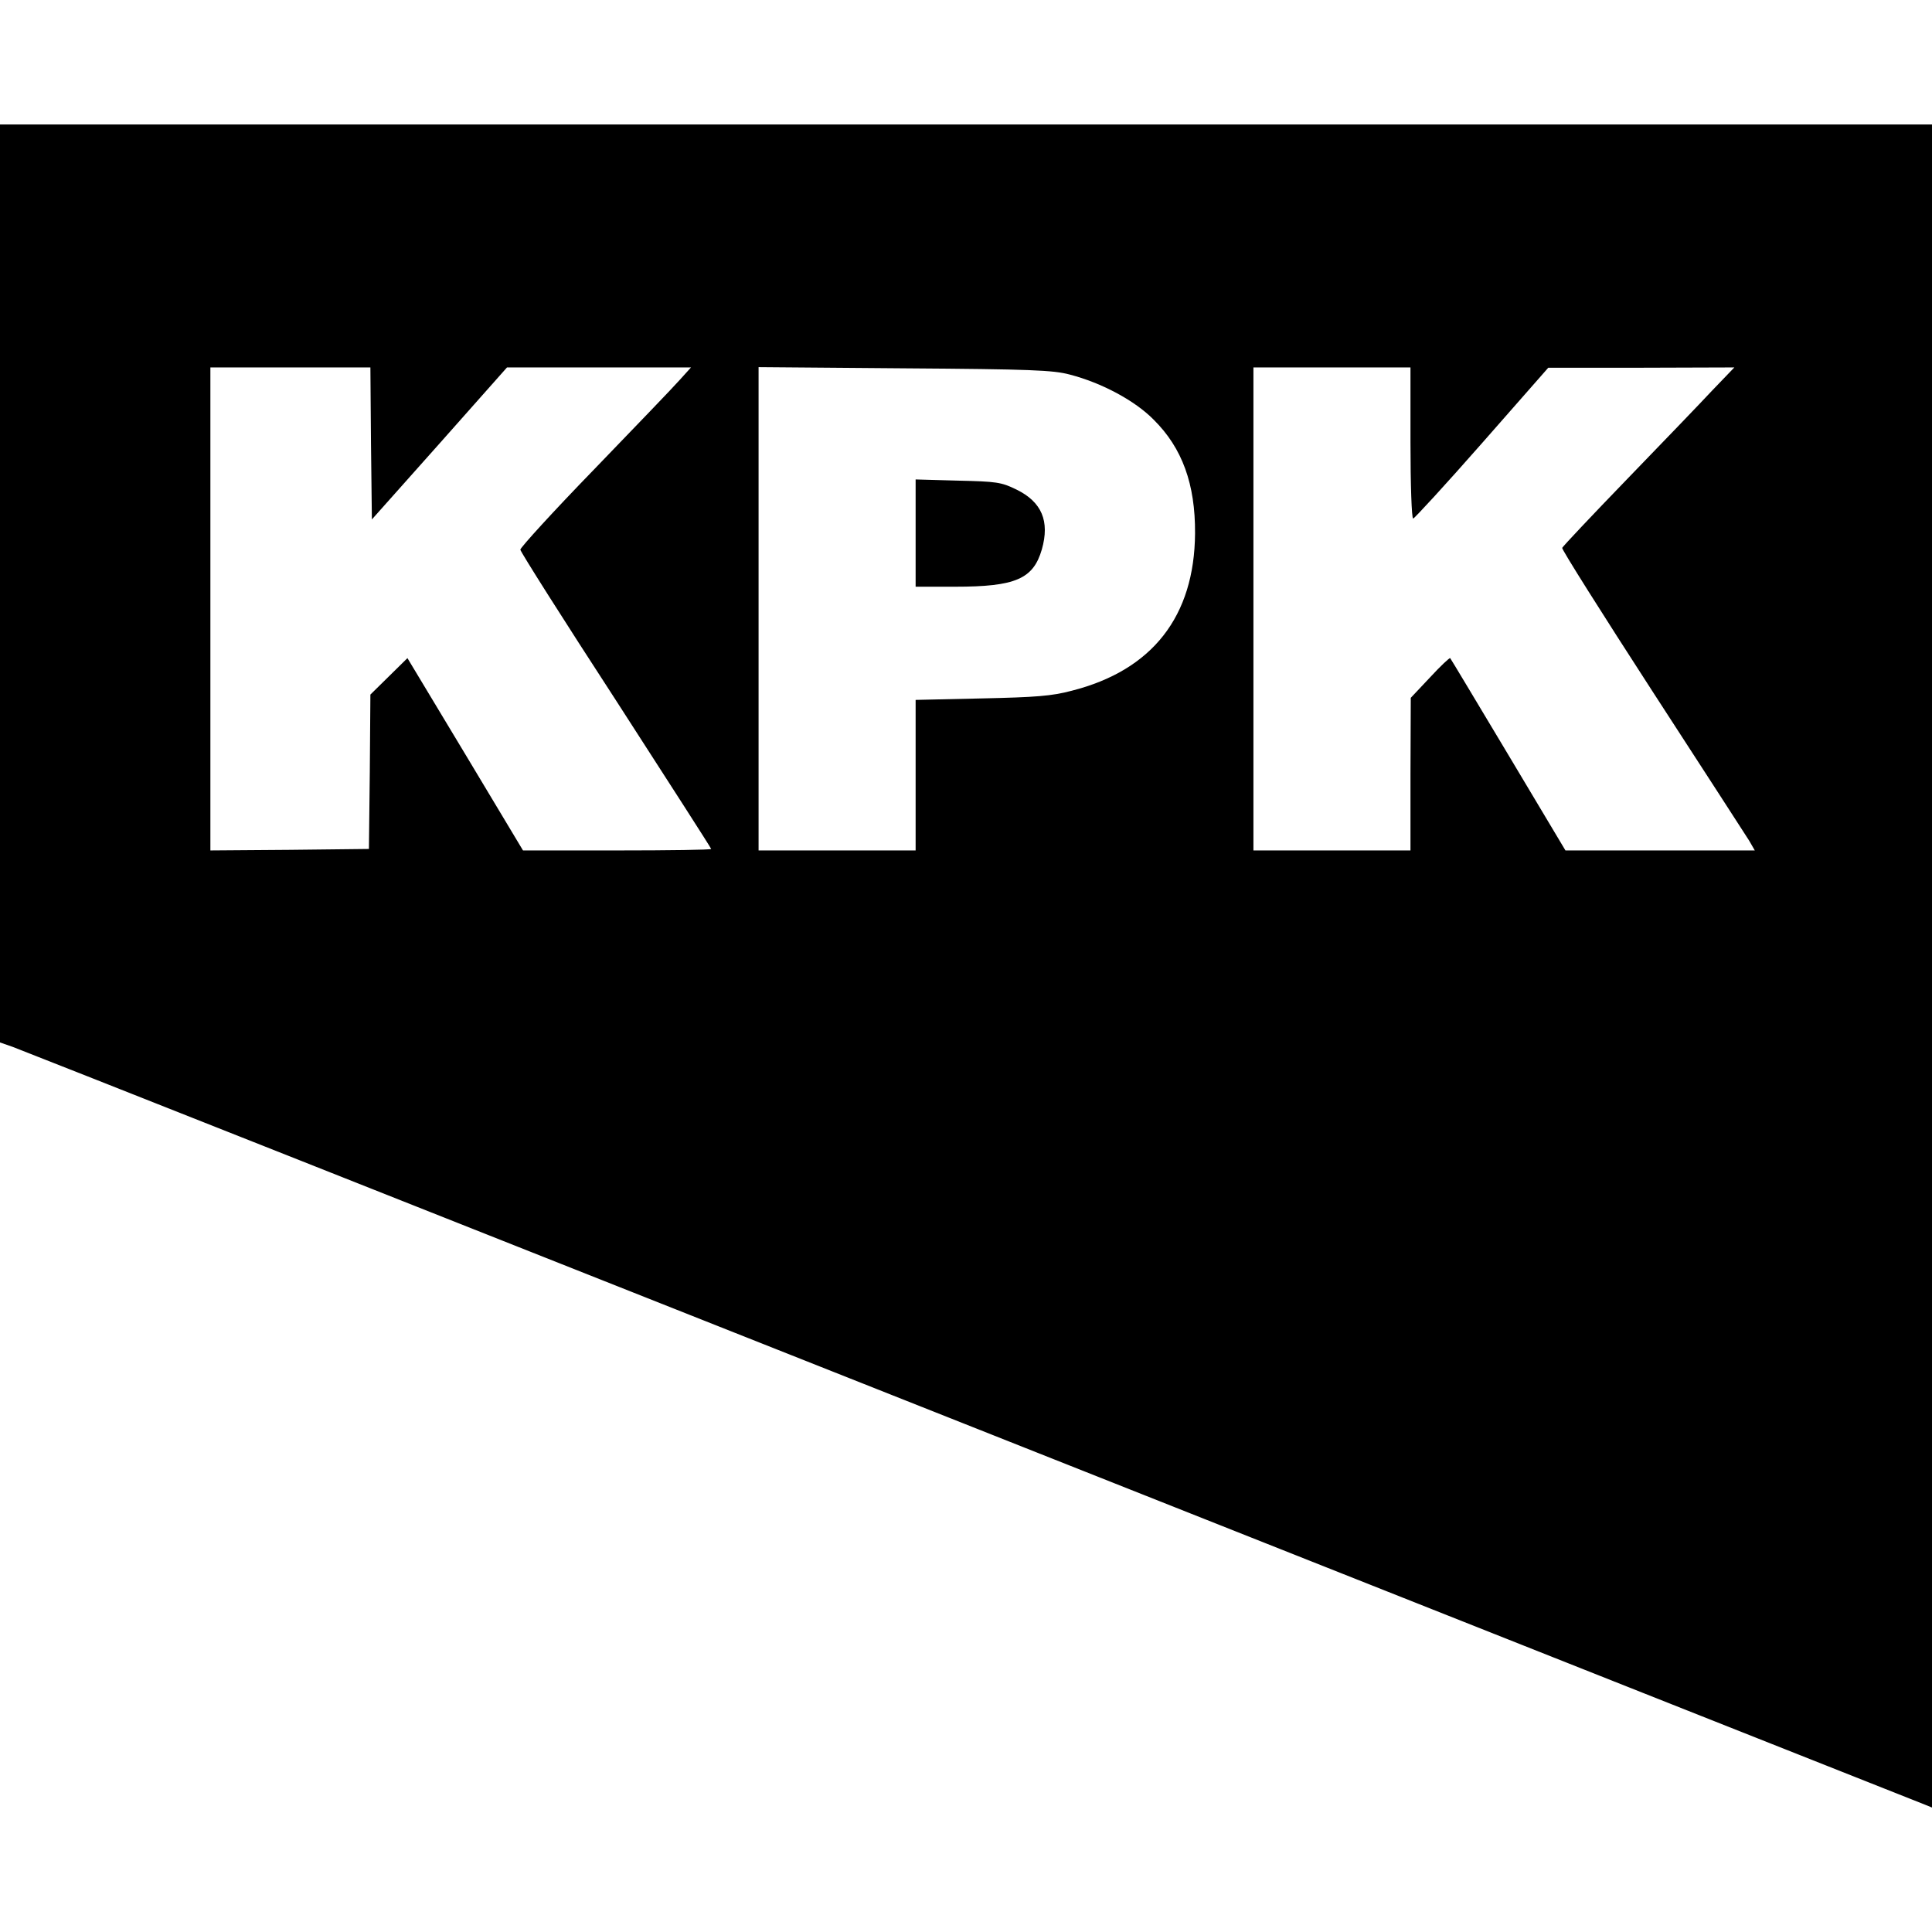 <?xml version="1.0" standalone="no"?>
<!DOCTYPE svg PUBLIC "-//W3C//DTD SVG 20010904//EN"
 "http://www.w3.org/TR/2001/REC-SVG-20010904/DTD/svg10.dtd">
<svg version="1.0" xmlns="http://www.w3.org/2000/svg"
 width="652pt" height="652pt" viewBox="0 0 652 652"
 preserveAspectRatio="xMidYMid meet">
<g transform="translate(0,652) scale(0.1,-0.1)"
fill="#000000" stroke="none">
<path d="M0 4551 l0 -1549 43 -15 c23 -8 1480 -585 3237 -1282 1757 -697 3205
-1271 3218 -1276 l22 -9 0 2840 0 2840 -3260 0 -3260 0 0 -1549z m1252 472 l3
-256 228 256 228 257 311 0 310 0 -38 -42 c-21 -24 -151 -159 -288 -301 -138
-142 -250 -265 -250 -272 1 -8 146 -237 323 -509 176 -273 321 -498 321 -501
0 -3 -143 -5 -317 -5 l-318 0 -195 325 -195 324 -62 -61 -63 -62 -2 -261 -3
-260 -267 -3 -268 -2 0 815 0 815 270 0 270 0 2 -257z m2358 233 c108 -28 220
-88 283 -152 97 -96 141 -218 140 -384 -2 -280 -144 -462 -416 -531 -67 -18
-122 -22 -304 -26 l-223 -5 0 -254 0 -254 -265 0 -265 0 0 816 0 815 493 -4
c425 -3 501 -6 557 -21z m1150 -231 c0 -140 4 -255 9 -255 4 0 109 114 232
254 l224 255 314 0 314 1 -74 -77 c-40 -43 -170 -178 -289 -301 -118 -122
-216 -226 -218 -231 -2 -5 135 -222 304 -483 169 -260 316 -488 327 -505 l19
-33 -320 0 -319 0 -193 323 c-106 177 -194 324 -196 326 -2 2 -33 -27 -68 -65
l-65 -69 -1 -257 0 -258 -265 0 -265 0 0 815 0 815 265 0 265 0 0 -255z"/>
<path d="M3090 4721 l0 -181 133 0 c204 0 264 26 293 126 27 95 0 160 -86 202
-51 25 -67 27 -197 30 l-143 4 0 -181z"/>
</g>
</svg>
